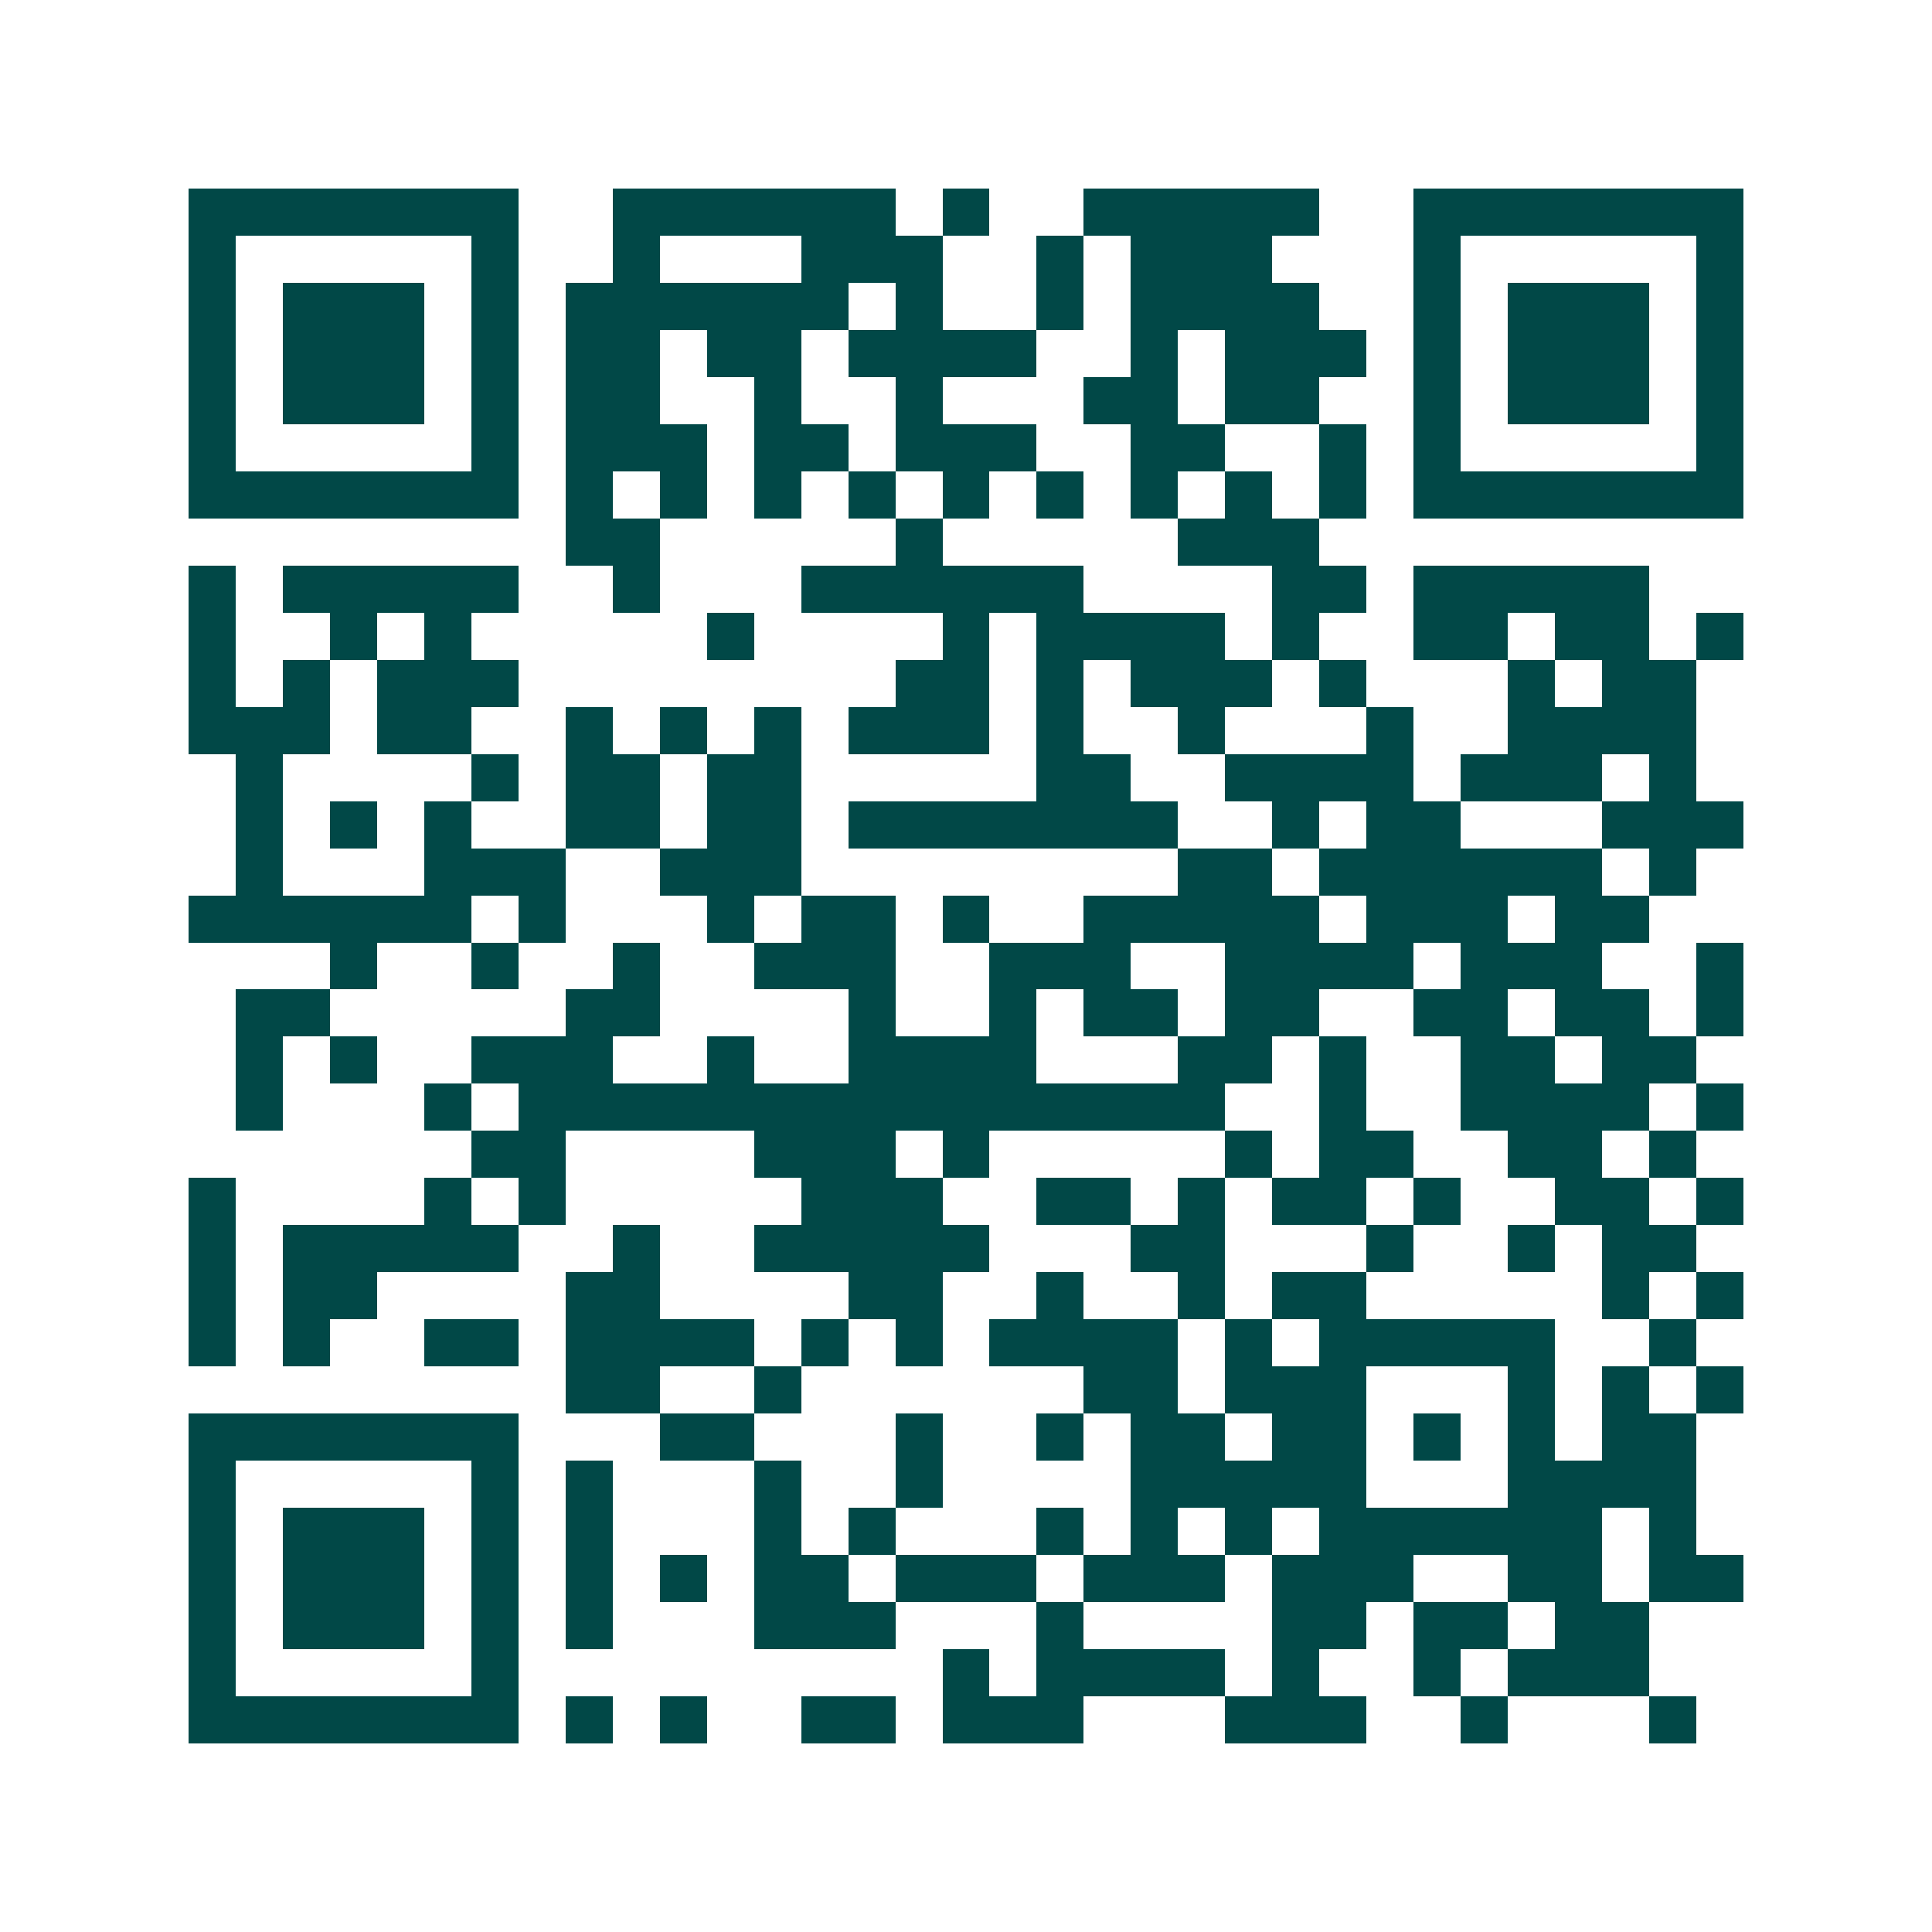 <svg xmlns="http://www.w3.org/2000/svg" width="200" height="200" viewBox="0 0 41 41" shape-rendering="crispEdges"><path fill="#ffffff" d="M0 0h41v41H0z"/><path stroke="#014847" d="M4 4.5h7m2 0h6m1 0h1m2 0h5m2 0h7M4 5.5h1m5 0h1m2 0h1m3 0h3m2 0h1m1 0h3m3 0h1m5 0h1M4 6.5h1m1 0h3m1 0h1m1 0h6m1 0h1m2 0h1m1 0h4m2 0h1m1 0h3m1 0h1M4 7.5h1m1 0h3m1 0h1m1 0h2m1 0h2m1 0h4m2 0h1m1 0h3m1 0h1m1 0h3m1 0h1M4 8.5h1m1 0h3m1 0h1m1 0h2m2 0h1m2 0h1m3 0h2m1 0h2m2 0h1m1 0h3m1 0h1M4 9.5h1m5 0h1m1 0h3m1 0h2m1 0h3m2 0h2m2 0h1m1 0h1m5 0h1M4 10.5h7m1 0h1m1 0h1m1 0h1m1 0h1m1 0h1m1 0h1m1 0h1m1 0h1m1 0h1m1 0h7M12 11.5h2m5 0h1m5 0h3M4 12.5h1m1 0h5m2 0h1m3 0h6m4 0h2m1 0h5M4 13.5h1m2 0h1m1 0h1m5 0h1m4 0h1m1 0h4m1 0h1m2 0h2m1 0h2m1 0h1M4 14.5h1m1 0h1m1 0h3m8 0h2m1 0h1m1 0h3m1 0h1m3 0h1m1 0h2M4 15.5h3m1 0h2m2 0h1m1 0h1m1 0h1m1 0h3m1 0h1m2 0h1m3 0h1m2 0h4M5 16.5h1m4 0h1m1 0h2m1 0h2m5 0h2m2 0h4m1 0h3m1 0h1M5 17.5h1m1 0h1m1 0h1m2 0h2m1 0h2m1 0h7m2 0h1m1 0h2m3 0h3M5 18.5h1m3 0h3m2 0h3m8 0h2m1 0h6m1 0h1M4 19.5h6m1 0h1m3 0h1m1 0h2m1 0h1m2 0h5m1 0h3m1 0h2M7 20.5h1m2 0h1m2 0h1m2 0h3m2 0h3m2 0h4m1 0h3m2 0h1M5 21.5h2m5 0h2m4 0h1m2 0h1m1 0h2m1 0h2m2 0h2m1 0h2m1 0h1M5 22.5h1m1 0h1m2 0h3m2 0h1m2 0h4m3 0h2m1 0h1m2 0h2m1 0h2M5 23.5h1m3 0h1m1 0h15m2 0h1m2 0h4m1 0h1M10 24.5h2m4 0h3m1 0h1m5 0h1m1 0h2m2 0h2m1 0h1M4 25.5h1m4 0h1m1 0h1m5 0h3m2 0h2m1 0h1m1 0h2m1 0h1m2 0h2m1 0h1M4 26.5h1m1 0h5m2 0h1m2 0h5m3 0h2m3 0h1m2 0h1m1 0h2M4 27.5h1m1 0h2m4 0h2m4 0h2m2 0h1m2 0h1m1 0h2m5 0h1m1 0h1M4 28.5h1m1 0h1m2 0h2m1 0h4m1 0h1m1 0h1m1 0h4m1 0h1m1 0h5m2 0h1M12 29.5h2m2 0h1m6 0h2m1 0h3m3 0h1m1 0h1m1 0h1M4 30.5h7m3 0h2m3 0h1m2 0h1m1 0h2m1 0h2m1 0h1m1 0h1m1 0h2M4 31.5h1m5 0h1m1 0h1m3 0h1m2 0h1m4 0h5m3 0h4M4 32.5h1m1 0h3m1 0h1m1 0h1m3 0h1m1 0h1m3 0h1m1 0h1m1 0h1m1 0h6m1 0h1M4 33.5h1m1 0h3m1 0h1m1 0h1m1 0h1m1 0h2m1 0h3m1 0h3m1 0h3m2 0h2m1 0h2M4 34.5h1m1 0h3m1 0h1m1 0h1m3 0h3m3 0h1m4 0h2m1 0h2m1 0h2M4 35.5h1m5 0h1m9 0h1m1 0h4m1 0h1m2 0h1m1 0h3M4 36.5h7m1 0h1m1 0h1m2 0h2m1 0h3m3 0h3m2 0h1m3 0h1"/></svg>
